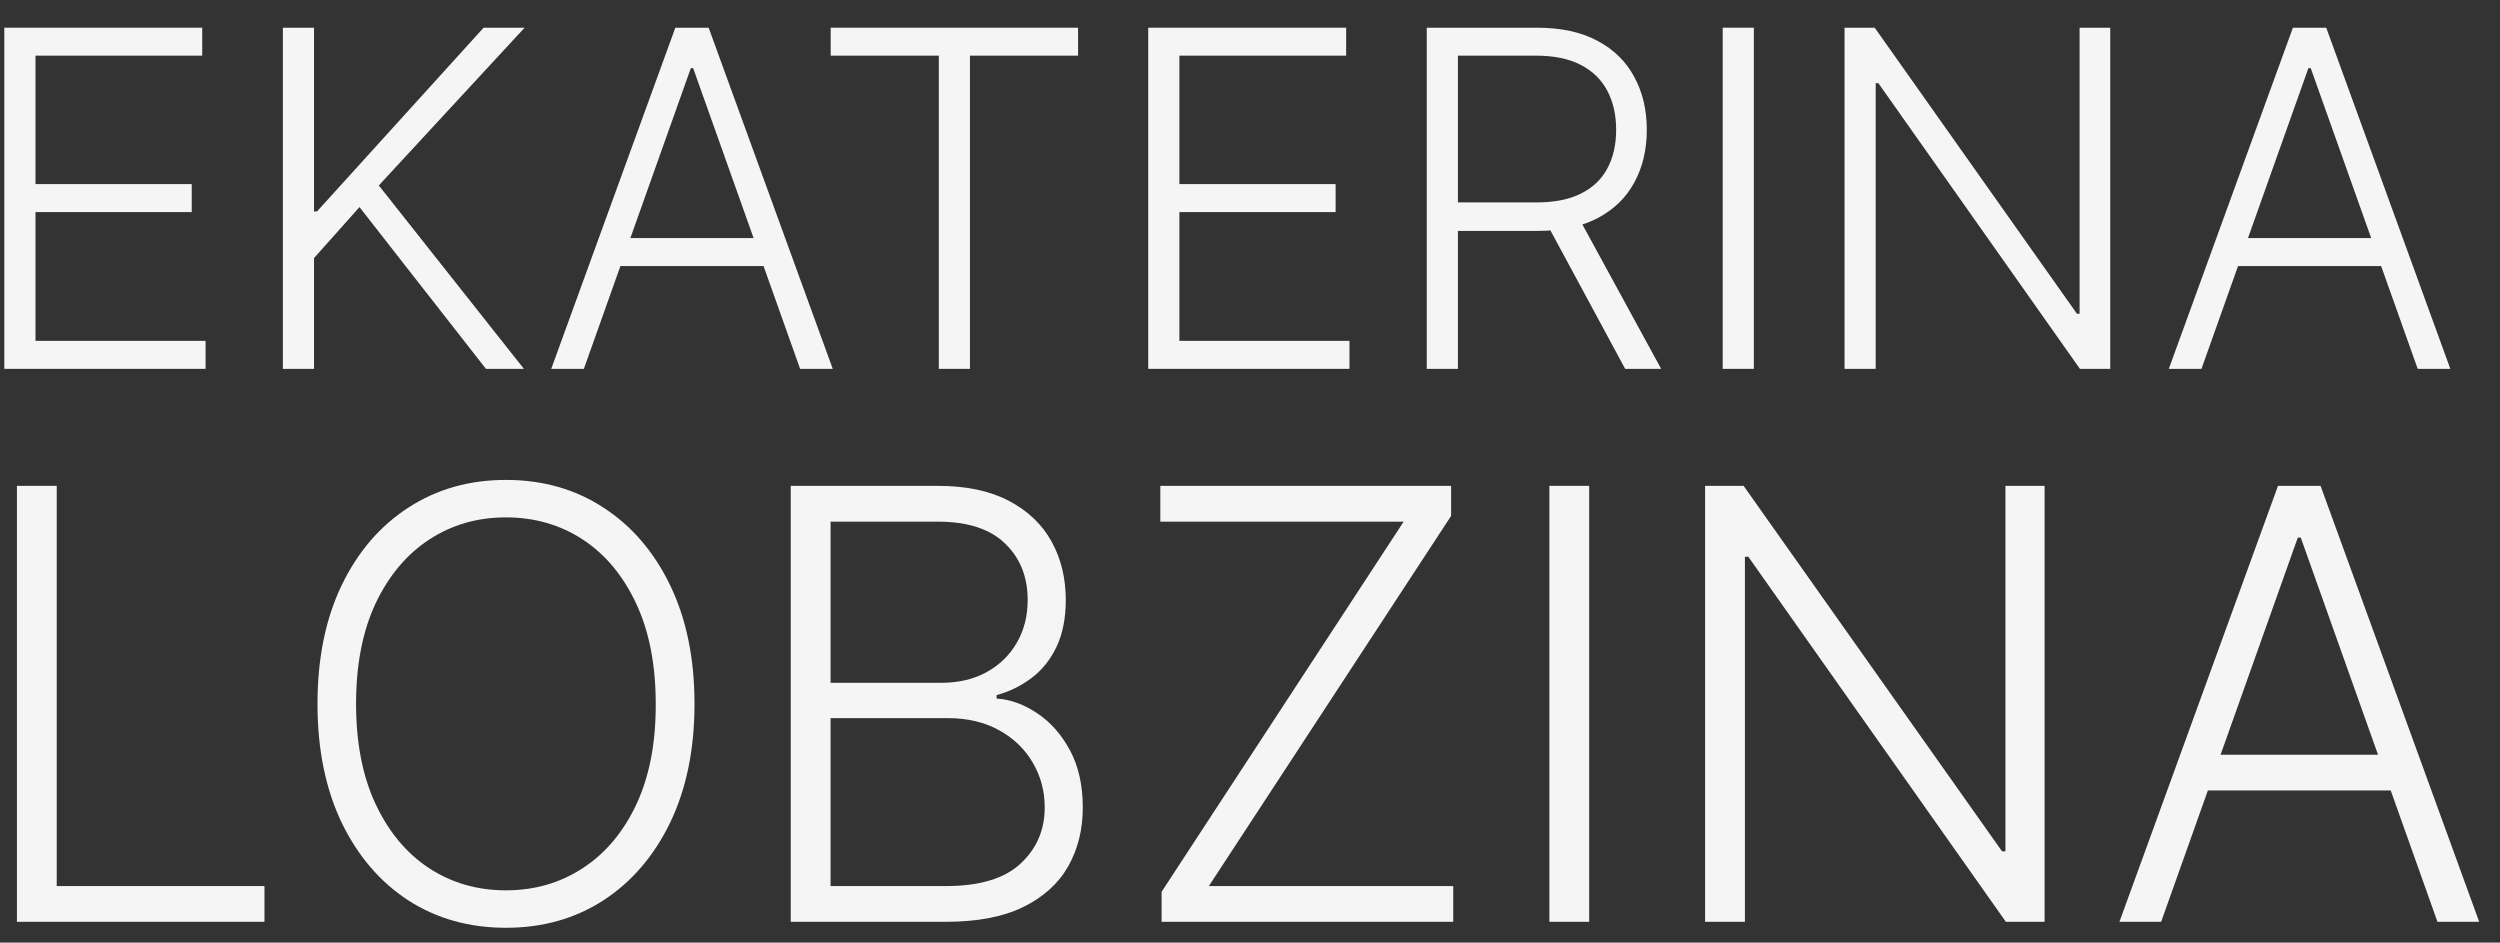 <?xml version="1.0" encoding="UTF-8"?> <svg xmlns="http://www.w3.org/2000/svg" width="61" height="23" viewBox="0 0 61 23" fill="none"><rect x="0" y="0" width="61" height="23" fill="#333333" stroke="none"/> <path d="M0.105 9V0.676H4.934V1.358H0.866V4.492H4.678V5.175H0.866V8.317H5.016V9H0.105Z" fill="#F5F5F5"></path> <path d="M6.902 9V0.676H7.662V5.159H7.735L11.8 0.676H12.8L9.243 4.525L12.783 9H11.857L8.771 5.053L7.662 6.297V9H6.902Z" fill="#F5F5F5"></path> <path d="M14.246 9H13.45L16.478 0.676H17.291L20.319 9H19.523L16.913 1.663H16.856L14.246 9ZM14.82 5.809H18.949V6.492H14.82V5.809Z" fill="#F5F5F5"></path> <path d="M20.269 1.358V0.676H26.305V1.358H23.667V9H22.907V1.358H20.269Z" fill="#F5F5F5"></path> <path d="M28.017 9V0.676H32.846V1.358H28.777V4.492H32.589V5.175H28.777V8.317H32.927V9H28.017Z" fill="#F5F5F5"></path> <path d="M34.813 9V0.676H37.5C38.09 0.676 38.584 0.783 38.979 0.997C39.377 1.208 39.677 1.502 39.877 1.879C40.081 2.253 40.182 2.682 40.182 3.167C40.182 3.652 40.081 4.08 39.877 4.452C39.677 4.823 39.379 5.113 38.983 5.321C38.587 5.53 38.097 5.634 37.512 5.634H35.223V4.939H37.491C37.925 4.939 38.285 4.868 38.573 4.724C38.863 4.58 39.078 4.376 39.219 4.11C39.362 3.845 39.434 3.53 39.434 3.167C39.434 2.804 39.362 2.487 39.219 2.216C39.075 1.942 38.858 1.731 38.569 1.582C38.281 1.433 37.918 1.358 37.479 1.358H35.573V9H34.813ZM38.483 5.244L40.532 9H39.654L37.626 5.244H38.483Z" fill="#F5F5F5"></path> <path d="M42.794 0.676V9H42.034V0.676H42.794Z" fill="#F5F5F5"></path> <path d="M51.49 0.676V9H50.75L45.832 2.029H45.767V9H45.007V0.676H45.743L50.677 7.655H50.742V0.676H51.49Z" fill="#F5F5F5"></path> <path d="M53.716 9H52.919L55.947 0.676H56.76L59.788 9H58.992L56.382 1.663H56.325L53.716 9ZM54.289 5.809H58.419V6.492H54.289V5.809Z" fill="#F5F5F5"></path> <path d="M0.413 22.492V11.855H1.384V21.62H6.453V22.492H0.413Z" fill="#F5F5F5"></path> <path d="M16.946 17.174C16.946 18.282 16.748 19.246 16.354 20.067C15.959 20.884 15.415 21.518 14.723 21.968C14.034 22.414 13.241 22.638 12.344 22.638C11.447 22.638 10.652 22.414 9.96 21.968C9.271 21.518 8.729 20.884 8.334 20.067C7.943 19.246 7.747 18.282 7.747 17.174C7.747 16.066 7.943 15.103 8.334 14.286C8.729 13.466 9.273 12.832 9.965 12.385C10.658 11.935 11.451 11.71 12.344 11.71C13.241 11.71 14.034 11.935 14.723 12.385C15.415 12.832 15.959 13.466 16.354 14.286C16.748 15.103 16.946 16.066 16.946 17.174ZM16 17.174C16 16.222 15.841 15.406 15.523 14.728C15.204 14.046 14.769 13.524 14.219 13.164C13.668 12.804 13.043 12.624 12.344 12.624C11.648 12.624 11.025 12.804 10.474 13.164C9.924 13.524 9.487 14.044 9.165 14.722C8.847 15.401 8.688 16.218 8.688 17.174C8.688 18.126 8.847 18.942 9.165 19.62C9.484 20.299 9.918 20.82 10.469 21.183C11.02 21.544 11.645 21.724 12.344 21.724C13.043 21.724 13.668 21.544 14.219 21.183C14.773 20.823 15.209 20.304 15.528 19.625C15.846 18.943 16.004 18.126 16 17.174Z" fill="#F5F5F5"></path> <path d="M19.294 22.492V11.855H22.883C23.576 11.855 24.152 11.977 24.613 12.219C25.077 12.461 25.425 12.792 25.657 13.211C25.889 13.63 26.005 14.106 26.005 14.639C26.005 15.082 25.93 15.462 25.782 15.777C25.633 16.092 25.43 16.346 25.174 16.54C24.918 16.734 24.632 16.874 24.317 16.961V17.044C24.66 17.068 24.992 17.189 25.314 17.408C25.636 17.622 25.901 17.924 26.109 18.311C26.317 18.699 26.42 19.163 26.42 19.703C26.42 20.24 26.301 20.72 26.062 21.142C25.823 21.561 25.456 21.892 24.961 22.134C24.469 22.373 23.843 22.492 23.081 22.492H19.294ZM20.266 21.62H23.081C23.901 21.62 24.507 21.438 24.899 21.074C25.293 20.711 25.491 20.254 25.491 19.703C25.491 19.298 25.392 18.931 25.195 18.602C25.001 18.27 24.726 18.007 24.369 17.813C24.016 17.619 23.6 17.522 23.122 17.522H20.266V21.62ZM20.266 16.66H22.972C23.391 16.66 23.758 16.573 24.073 16.4C24.388 16.227 24.634 15.988 24.81 15.683C24.987 15.379 25.075 15.031 25.075 14.639C25.075 14.075 24.892 13.616 24.525 13.263C24.158 12.906 23.61 12.728 22.883 12.728H20.266V16.66Z" fill="#F5F5F5"></path> <path d="M28.343 22.492V21.76L34.249 12.728H28.312V11.855H35.407V12.588L29.496 21.62H35.459V22.492H28.343Z" fill="#F5F5F5"></path> <path d="M38.776 11.855V22.492H37.805V11.855H38.776Z" fill="#F5F5F5"></path> <path d="M49.888 11.855V22.492H48.943L42.659 13.585H42.576V22.492H41.604V11.855H42.544L48.85 20.773H48.933V11.855H49.888Z" fill="#F5F5F5"></path> <path d="M52.732 22.492H51.714L55.583 11.855H56.622L60.492 22.492H59.474L56.139 13.118H56.066L52.732 22.492ZM53.464 18.415H58.741V19.288H53.464V18.415Z" fill="#F5F5F5"></path> </svg> 